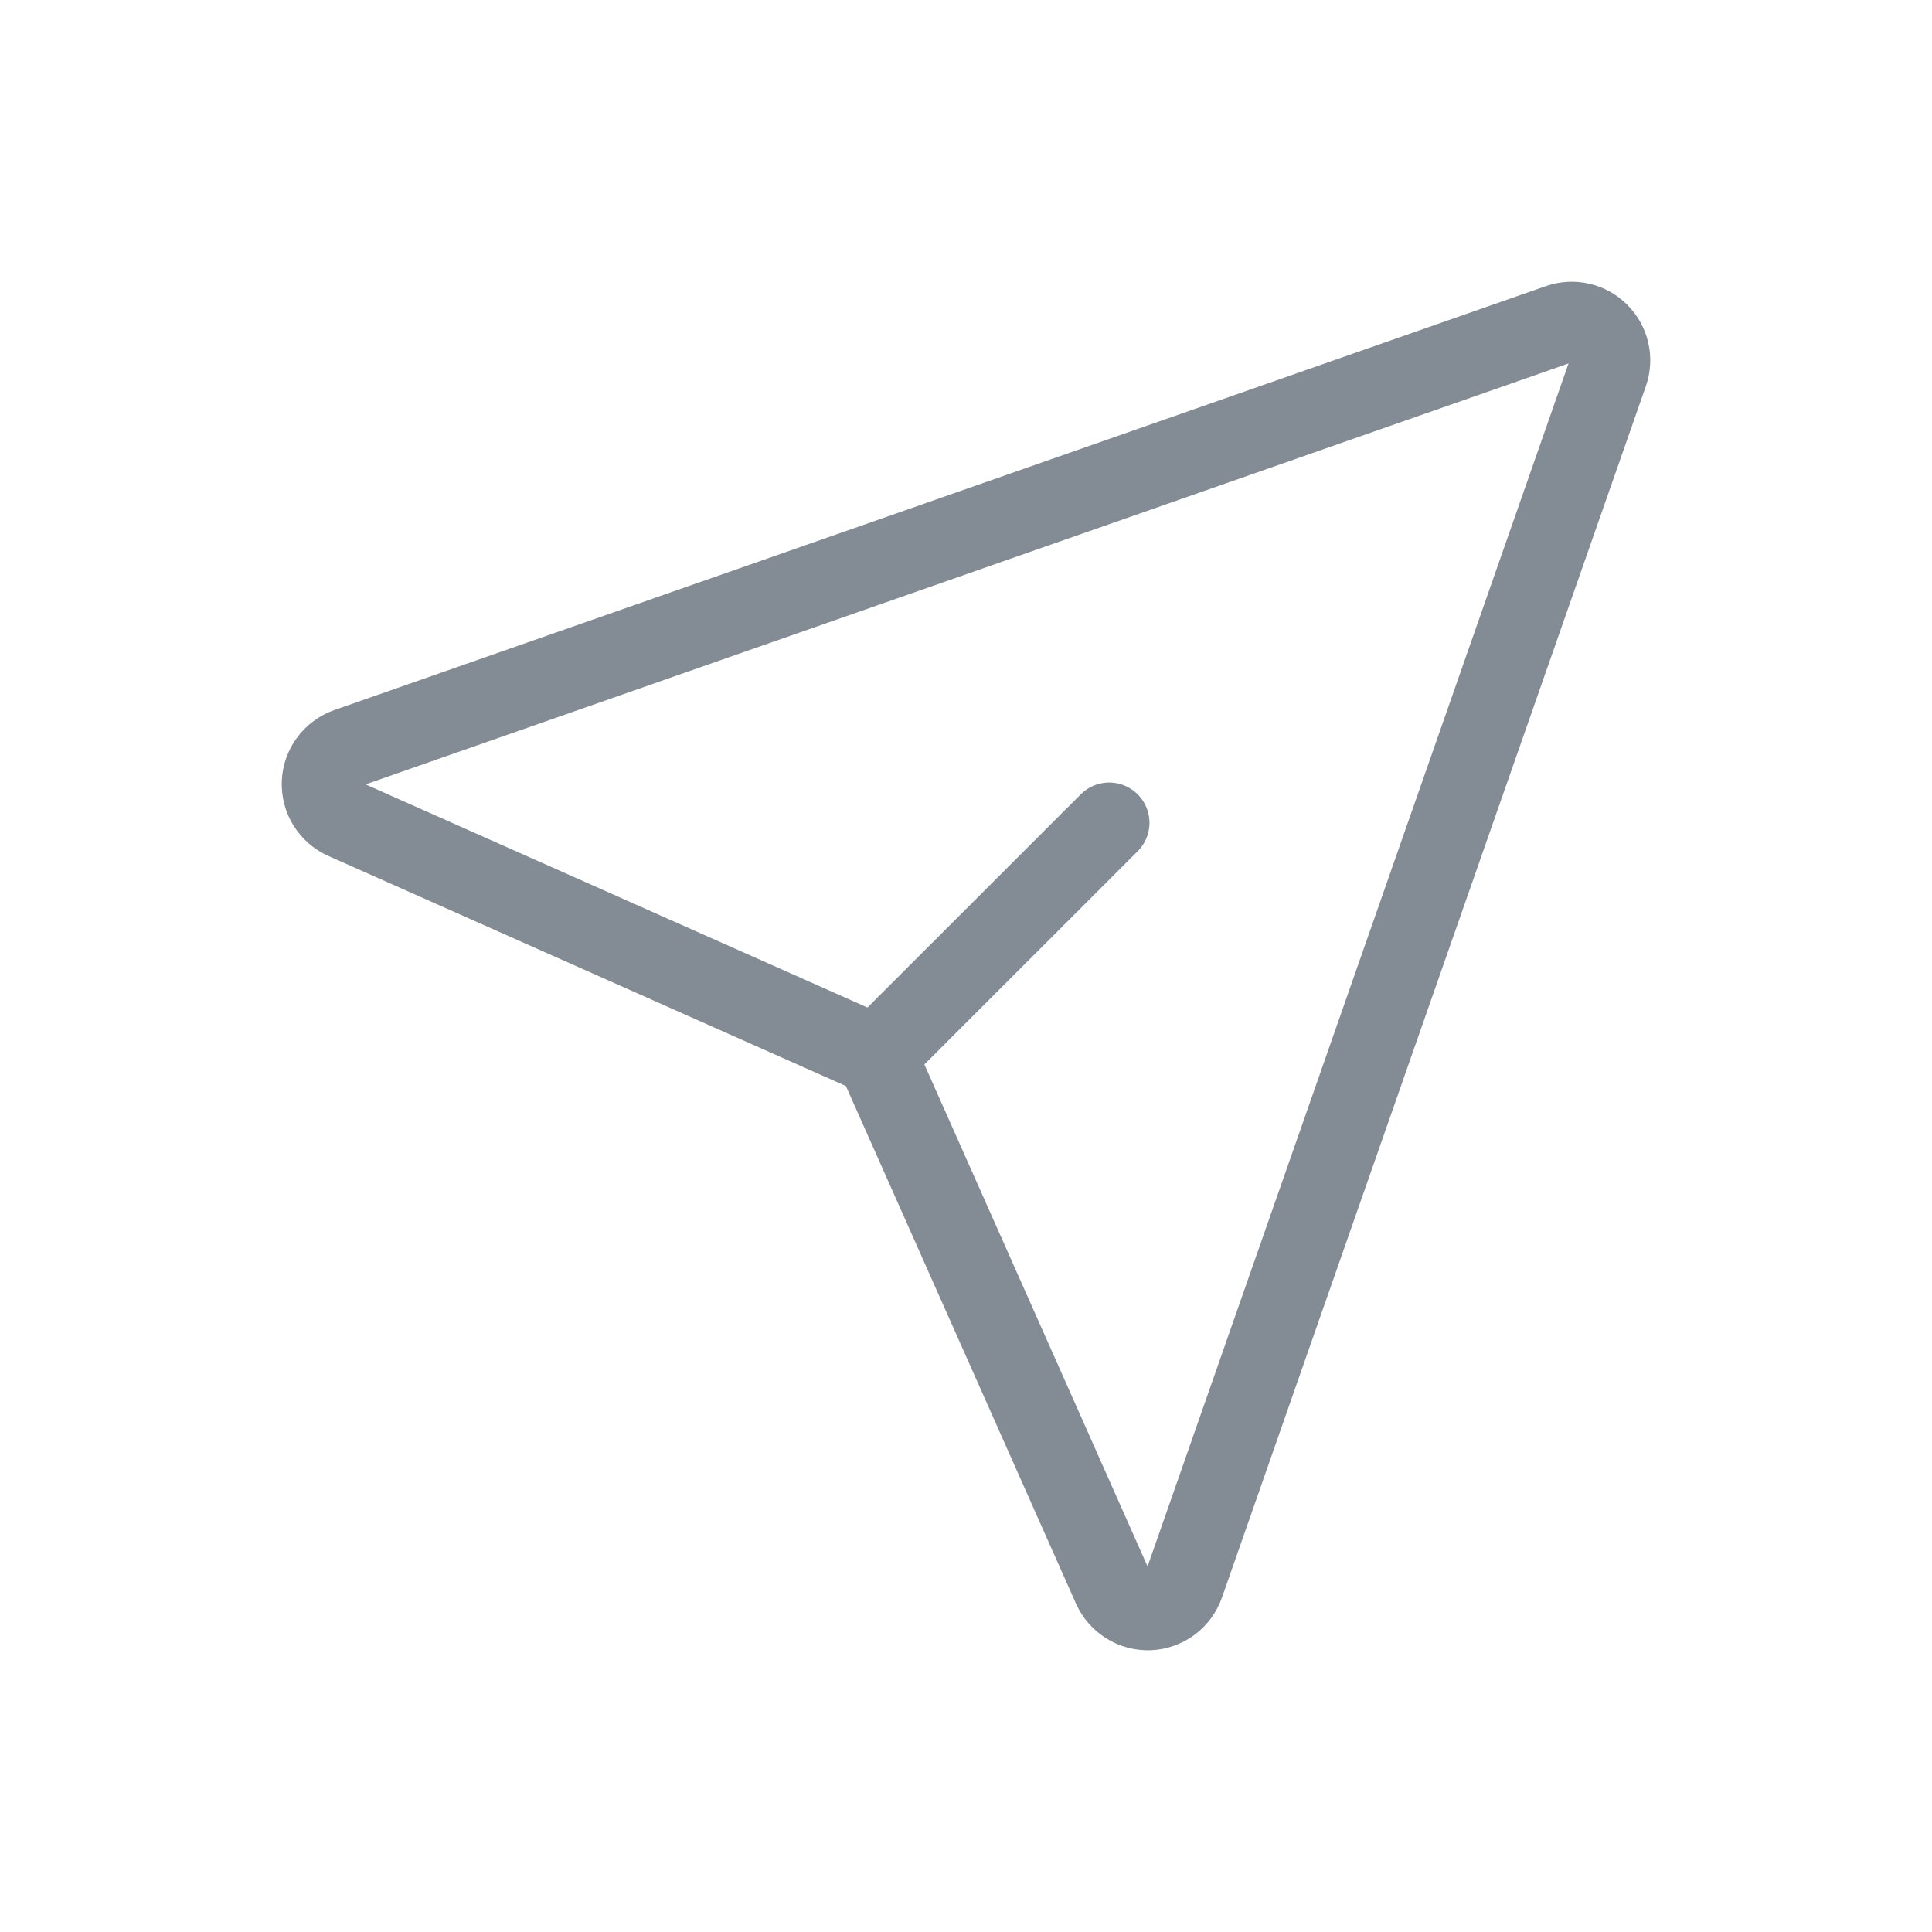 <svg width="24" height="24" viewBox="0 0 24 24" fill="none" xmlns="http://www.w3.org/2000/svg">
<path d="M13.779 10.221L11.111 12.888M19.369 4.026C19.454 3.997 19.544 3.992 19.631 4.012C19.718 4.032 19.798 4.076 19.861 4.14C19.924 4.203 19.968 4.282 19.988 4.369C20.008 4.456 20.003 4.547 19.974 4.631L14.707 19.682C14.675 19.772 14.618 19.85 14.541 19.907C14.464 19.963 14.372 19.996 14.277 20C14.182 20.003 14.088 19.979 14.007 19.928C13.926 19.878 13.862 19.804 13.823 19.717L10.961 13.279C10.913 13.172 10.827 13.086 10.72 13.038L4.282 10.176C4.195 10.137 4.122 10.073 4.071 9.992C4.021 9.912 3.997 9.818 4 9.722C4.004 9.627 4.036 9.536 4.093 9.459C4.149 9.383 4.228 9.325 4.317 9.293L19.369 4.026Z" stroke="#838C94" stroke-linecap="round" stroke-linejoin="round"/>
</svg>
